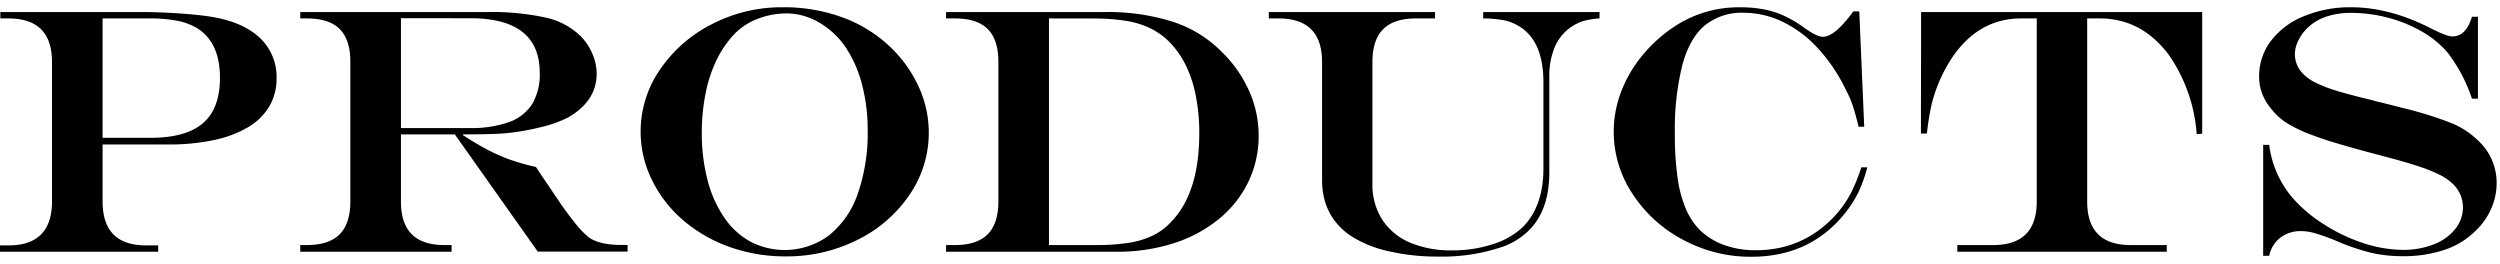 <svg id="レイヤー_1" data-name="レイヤー 1" xmlns="http://www.w3.org/2000/svg" viewBox="0 0 640.36 67.62"><path d="M.09,3.09H36.74q3.25,0,7.12.22t6.94.55a50.58,50.58,0,0,1,5.1.77Q63.15,6.18,67,10.14A13.63,13.63,0,0,1,70.84,20,14,14,0,0,1,69,27.22a15.33,15.33,0,0,1-5.42,5.34,28.71,28.71,0,0,1-8.77,3.31A54,54,0,0,1,43.11,37H26.28V51.61q0,11.25,11.16,11.25h3.08v1.62H0V62.86H2.15q11.16,0,11.17-11.25V15.88q0-11.16-11.17-11.16H.09ZM26.28,4.72V35.3H38.54q9.09,0,13.45-3.75t4.35-11.63q0-9.18-6-12.79a15.86,15.86,0,0,0-5.06-1.84,38.13,38.13,0,0,0-7.2-.57Z"/><path d="M116.5,34.42H102.7V51.61c0,3.75.92,6.54,2.77,8.39s4.64,2.77,8.39,2.77h1.81v1.71H76.91V62.77h1.67q5.67,0,8.41-2.75t2.75-8.41V15.88q0-5.72-2.73-8.44c-1.81-1.82-4.63-2.72-8.43-2.72H76.91V3.09H124.5A65.59,65.59,0,0,1,139.79,4.5a18.55,18.55,0,0,1,8.92,4.74,14.17,14.17,0,0,1,3,4.49,12.79,12.79,0,0,1,1.12,5.14q0,6.94-7.2,11.16a31.51,31.51,0,0,1-7.3,2.59,59.25,59.25,0,0,1-9.18,1.54c-2.32.18-5.85.26-10.59.26v.18q3.51,2.28,6.37,3.78a45.42,45.42,0,0,0,5.76,2.53,58,58,0,0,0,6.59,1.86l1.45,2.2,2.15,3.16c.47.71,1,1.51,1.63,2.42Q145,54.29,147.2,57a23.63,23.63,0,0,0,3.67,3.85c1.9,1.26,4.63,1.89,8.17,1.89h1.71v1.71h-23ZM102.7,32.8h17.49a29,29,0,0,0,10.18-1.52,11.68,11.68,0,0,0,5.93-4.61,14.79,14.79,0,0,0,1.95-8q0-14-17.79-14H102.7Z"/><path d="M200.46,1.86a43.61,43.61,0,0,1,15.76,2.75,35.08,35.08,0,0,1,12.41,8,32.84,32.84,0,0,1,6.86,10A28.08,28.08,0,0,1,233,49.85a34.35,34.35,0,0,1-13.31,11.56,40.25,40.25,0,0,1-18.44,4.26,42.41,42.41,0,0,1-14.39-2.42A37.48,37.48,0,0,1,175,56.42a32.18,32.18,0,0,1-8-10.31A27.91,27.91,0,0,1,169,17.9,35.23,35.23,0,0,1,182.36,6.19,38.68,38.68,0,0,1,200.46,1.86Zm1.15,1.58a20.36,20.36,0,0,0-7.54,1.39,16.24,16.24,0,0,0-6,3.93,26.39,26.39,0,0,0-4.5,6.57,34.48,34.48,0,0,0-2.81,8.48,50.94,50.94,0,0,0-1,10.09,47.21,47.21,0,0,0,1.5,12.32,30.19,30.19,0,0,0,4.3,9.58,19.47,19.47,0,0,0,6.73,6.13,19.05,19.05,0,0,0,20-1.6,23.29,23.29,0,0,0,7.39-10.61,47.1,47.1,0,0,0,2.57-16.4,45.15,45.15,0,0,0-1.41-11.51,31,31,0,0,0-4-9.34,20.89,20.89,0,0,0-6.37-6.3,16.47,16.47,0,0,0-4.27-2A15.66,15.66,0,0,0,201.61,3.44Z"/><path d="M242.33,3.09h40.73A54.81,54.81,0,0,1,300.4,5.57a31,31,0,0,1,12.46,7.63,32.08,32.08,0,0,1,7.05,10,27.85,27.85,0,0,1,2.48,11.47,26.85,26.85,0,0,1-2.68,12,27.83,27.83,0,0,1-7.58,9.49,35.27,35.27,0,0,1-11.62,6.18A47,47,0,0,1,286,64.48H242.33V62.77h2.24q5.67,0,8.41-2.75t2.75-8.41V15.88q0-5.72-2.73-8.44c-1.81-1.82-4.63-2.72-8.43-2.72h-2.24Zm26.36,1.63V62.77h11.87a54.7,54.7,0,0,0,8.57-.57,22,22,0,0,0,6.15-1.87,15.57,15.57,0,0,0,4.61-3.41q7.31-7.43,7.3-22.85a48.79,48.79,0,0,0-.9-9.56,31.29,31.29,0,0,0-2.62-7.93,23.19,23.19,0,0,0-4.3-6,18.19,18.19,0,0,0-4.86-3.4,22.52,22.52,0,0,0-6.24-1.87,54.37,54.37,0,0,0-8.5-.57Z"/><path d="M325,3.09h42.58V4.72h-4.88c-3.75,0-6.54.91-8.39,2.74s-2.77,4.64-2.77,8.42V47A16.54,16.54,0,0,0,354,56.18,15.86,15.86,0,0,0,361,62.07a26.83,26.83,0,0,0,11,2.06,32.88,32.88,0,0,0,10.42-1.6,19.46,19.46,0,0,0,7.69-4.42q5.24-5.36,5.23-15v-22q0-10.54-6.15-14.33a12.21,12.21,0,0,0-3.69-1.54,30.67,30.67,0,0,0-5.59-.52V3.09h29.8V4.72a19.49,19.49,0,0,0-4.39.74A12.42,12.42,0,0,0,402,7.22a12,12,0,0,0-3.83,5,19.08,19.08,0,0,0-1.32,7.41V44.14q0,9.75-5.31,14.94a18.36,18.36,0,0,1-6.29,4,47.67,47.67,0,0,1-16.74,2.64,55.54,55.54,0,0,1-13-1.41,29.4,29.4,0,0,1-9.67-4q-7.2-5-7.2-14.24V15.88q0-11.16-11.17-11.16H325Z"/><path d="M476.76,42.86h1.54a35.82,35.82,0,0,1-2.33,6.5,30.09,30.09,0,0,1-3.51,5.41q-8.93,11-23.87,11a36.38,36.38,0,0,1-17.53-4.38,34.55,34.55,0,0,1-12.92-11.77,28.68,28.68,0,0,1-2.9-26.11,32.8,32.8,0,0,1,5.51-9.4,37.37,37.37,0,0,1,8.42-7.49,29.81,29.81,0,0,1,16.74-4.75,31.2,31.2,0,0,1,6,.55,22,22,0,0,1,5.36,1.76,31.71,31.71,0,0,1,5.21,3.18q3,2.07,4.4,2.07,3.12,0,7.82-6.51h1.54l1.27,29.54h-1.45c-.5-2.14-1-3.89-1.43-5.23A29.21,29.21,0,0,0,472.81,23a43.48,43.48,0,0,0-7.17-10.64,29.82,29.82,0,0,0-9-6.76,23,23,0,0,0-10-2.33,15,15,0,0,0-10,3.27q-3.87,3.27-5.74,10.2A69.28,69.28,0,0,0,429,34.34a79.76,79.76,0,0,0,.66,10.89,31.68,31.68,0,0,0,2.05,8,17.71,17.71,0,0,0,3.49,5.48,17.25,17.25,0,0,0,6.31,4,23,23,0,0,0,8.1,1.38,29.05,29.05,0,0,0,7.85-1,26.15,26.15,0,0,0,7-3.15A28,28,0,0,0,474,49.65,43.2,43.2,0,0,0,476.76,42.86Z"/><path d="M492.08,3.09h72V34.25l-1.41.09a40.76,40.76,0,0,0-7-20.09q-7-9.52-17.84-9.53h-3.21V51.61q0,11.16,11.12,11.16H555v1.71H501.36V62.77h9.18q11.16,0,11.16-11.16V4.72h-4q-11,0-17.84,10.28a38.31,38.31,0,0,0-5.15,12,67.48,67.48,0,0,0-1.14,7.21h-1.54Z"/><path d="M633.18,4.28h1.53v21h-1.53a40.38,40.38,0,0,0-6.29-11.87,25,25,0,0,0-6.39-5.25,35.39,35.39,0,0,0-8.61-3.56,36.84,36.84,0,0,0-9.65-1.3,19.6,19.6,0,0,0-6.51,1,12.82,12.82,0,0,0-4.83,3,11.42,11.42,0,0,0-2.24,3.17,7.83,7.83,0,0,0-.84,3.38,7.1,7.1,0,0,0,2.38,5.32,12.1,12.1,0,0,0,3.14,2.11,35.34,35.34,0,0,0,5.27,2q3.24,1,9,2.37a20.11,20.11,0,0,0,2.16.57l2.15.53,3.43.88a96.14,96.14,0,0,1,12.7,3.95,21.24,21.24,0,0,1,6.81,4.53A14.64,14.64,0,0,1,638.3,41a14.89,14.89,0,0,1,1.2,6,16,16,0,0,1-1.36,6.35,17,17,0,0,1-3.86,5.6,20.38,20.38,0,0,1-8,5,32.83,32.83,0,0,1-10.87,1.67,35.47,35.47,0,0,1-8-.86,55.85,55.85,0,0,1-9.16-3.14,55.48,55.48,0,0,0-5.37-1.91,13,13,0,0,0-3.47-.51,8.49,8.49,0,0,0-5.29,1.65,7.88,7.88,0,0,0-2.88,4.68h-1.54V37.1h1.54a25.77,25.77,0,0,0,6.11,13.72,36.51,36.51,0,0,0,8,6.7,44,44,0,0,0,10.18,4.81A33,33,0,0,0,615.55,64a21,21,0,0,0,7.8-1.4,12.94,12.94,0,0,0,5.52-3.91,8.9,8.9,0,0,0,2-5.67,8.33,8.33,0,0,0-2.68-6,13.21,13.21,0,0,0-3.19-2.2,37.8,37.8,0,0,0-5.05-2.07c-2.07-.7-4.9-1.53-8.51-2.5L607,39.08q-10.29-2.76-14.24-4.3a35.91,35.91,0,0,1-7-3.26,16.36,16.36,0,0,1-4.38-4.13,12.36,12.36,0,0,1-2.72-7.73,14.94,14.94,0,0,1,3-9.16,19.84,19.84,0,0,1,8.48-6.35,30.83,30.83,0,0,1,12.09-2.29q10,0,20.78,5.58c2.52,1.26,4.24,1.89,5.14,1.89Q631.68,9.33,633.18,4.28Z"/></svg>